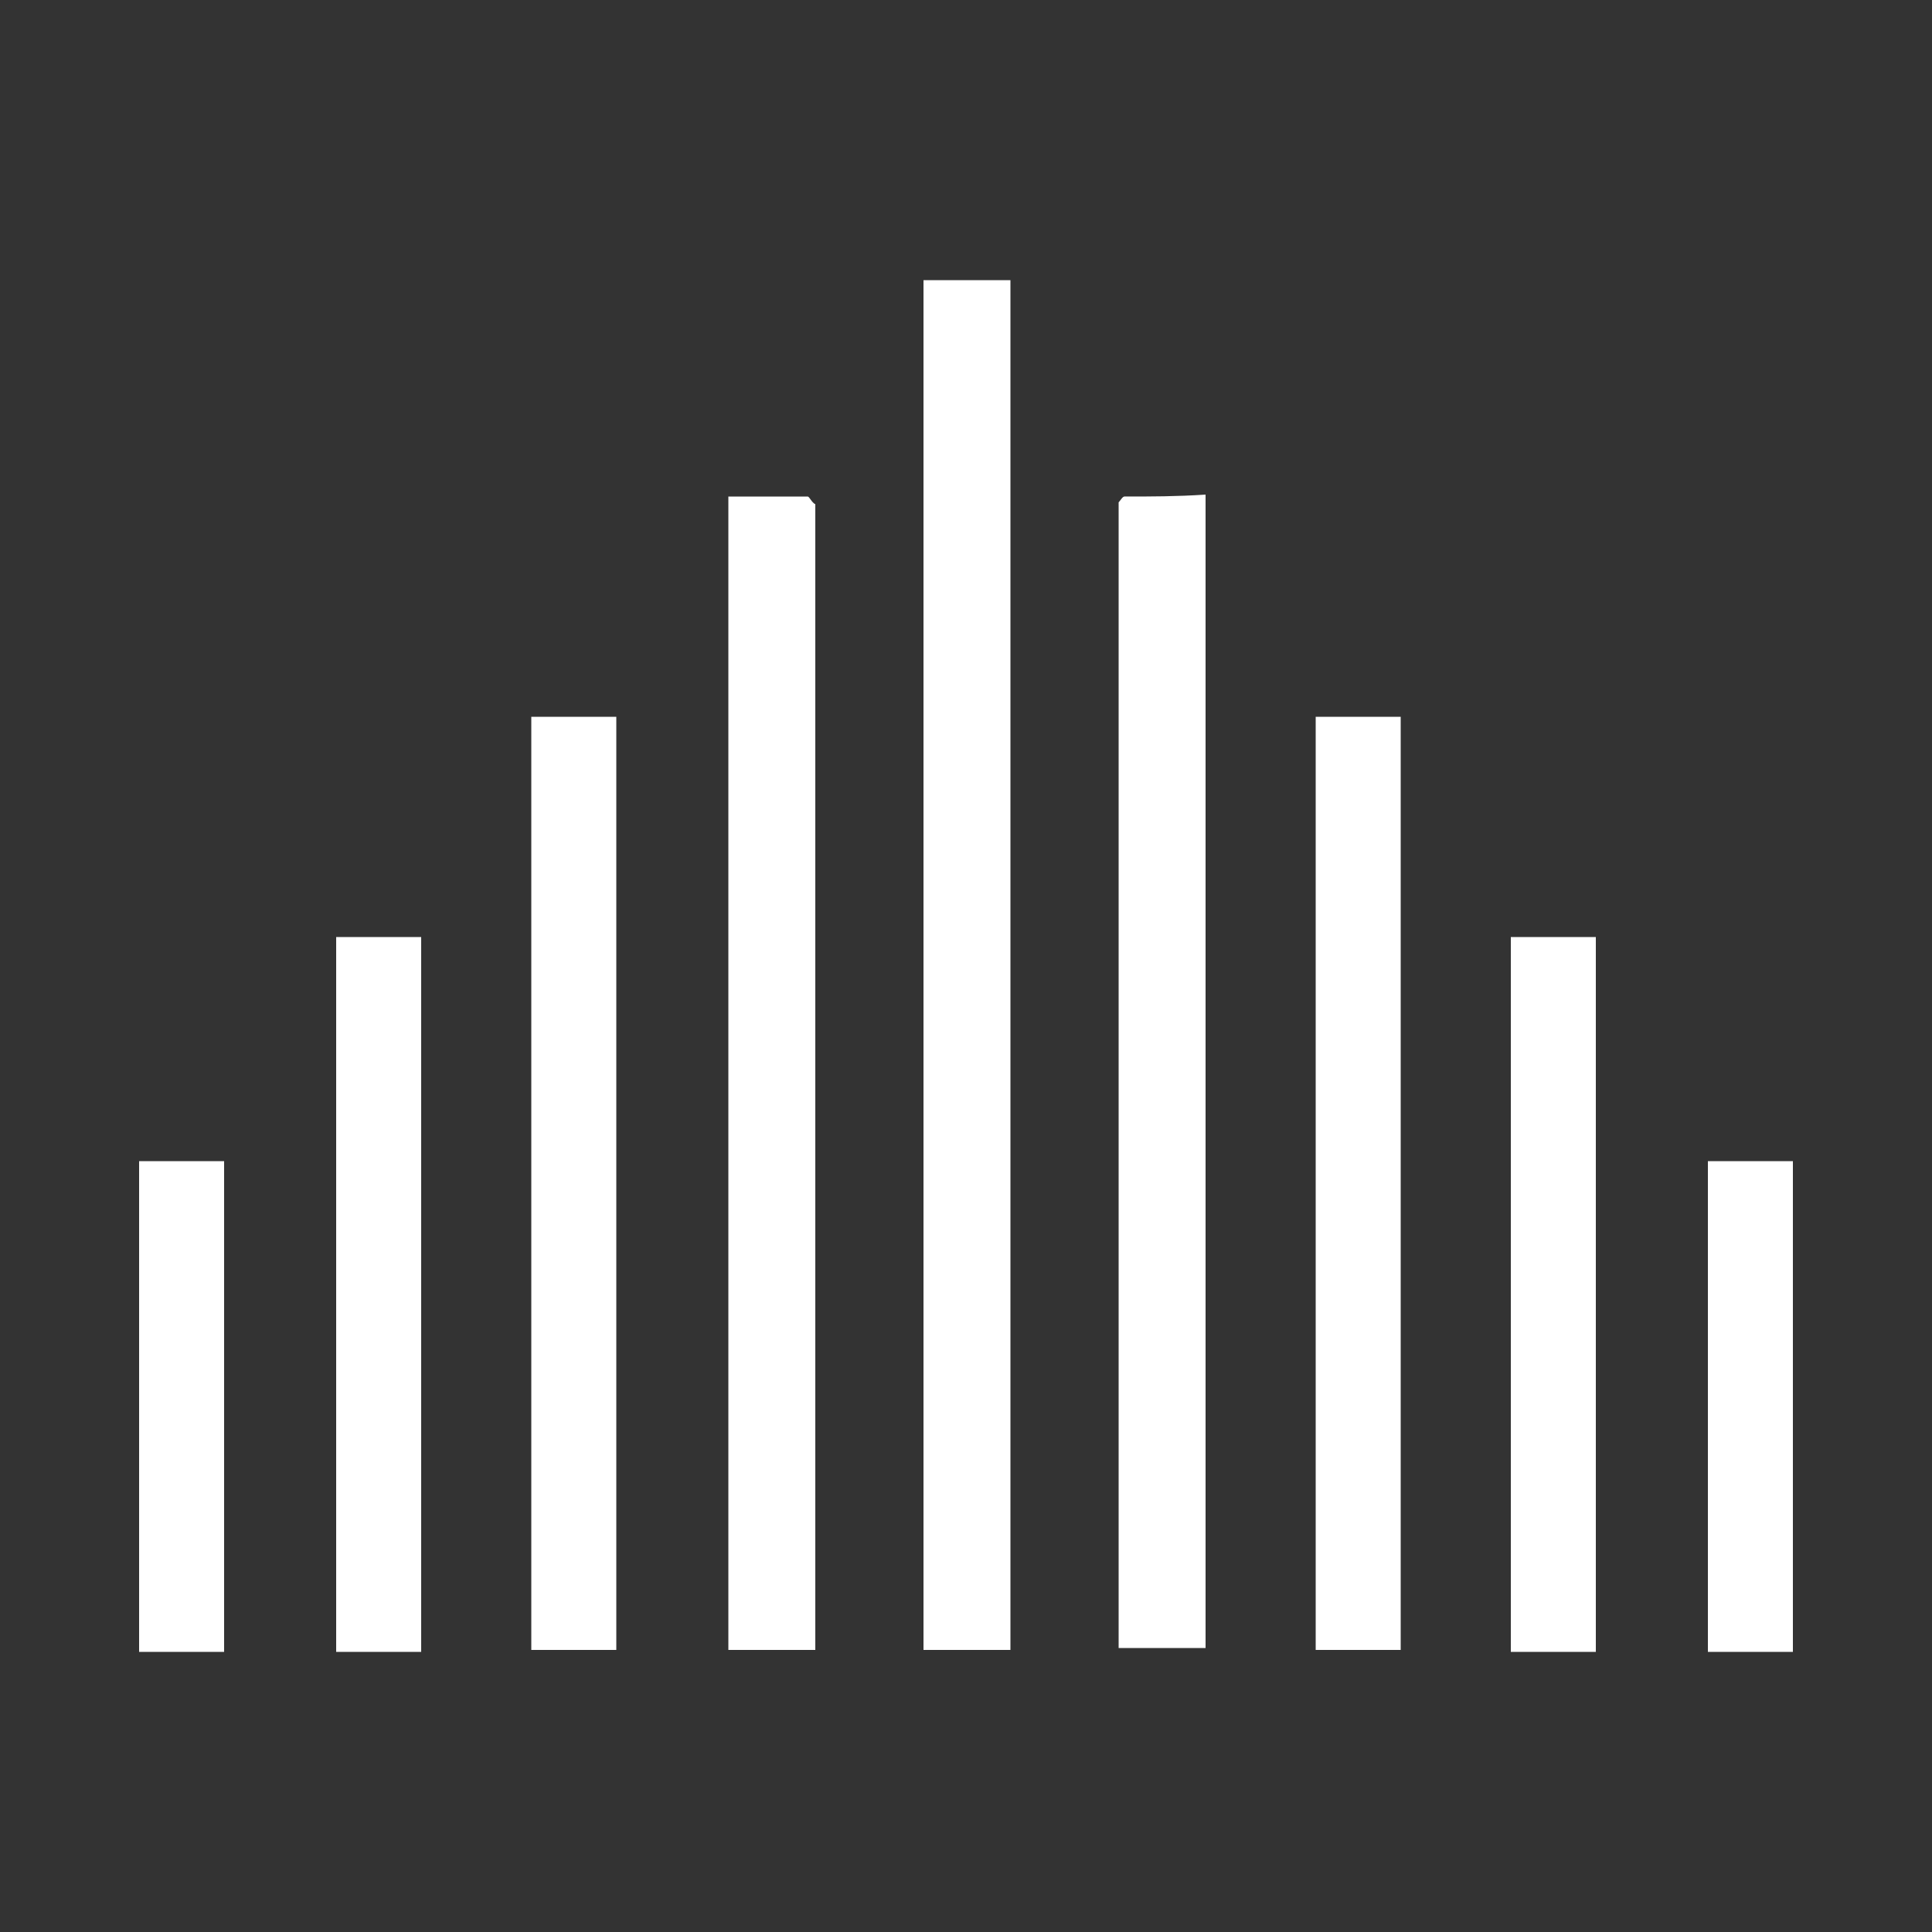 <?xml version="1.0" encoding="utf-8"?>
<!-- Generator: Adobe Illustrator 23.0.1, SVG Export Plug-In . SVG Version: 6.00 Build 0)  -->
<svg version="1.1" id="Camada_1" xmlns="http://www.w3.org/2000/svg" xmlns:xlink="http://www.w3.org/1999/xlink" x="0px" y="0px"
	 viewBox="0 0 100 100" style="enable-background:new 0 0 100 100;" xml:space="preserve">
<rect x="0" y="0" width="100" height="100" fill="#333333" stroke="none"/>
<style type="text/css">
	.st0{fill:none;stroke:#FFFFFF;stroke-width:3.932;stroke-miterlimit:10;}
	.st1{fill:#FFFFFF;}
</style>
<g>
	<path class="st1" d="M41.8,25.7c-1.3,0-2.7,0-4.1,0c0,20,0,39.8,0,59.7c1.5,0,3,0,4.5,0c0-19.9,0-39.5,0-59.3
		C42,26,41.9,25.7,41.8,25.7z"/>
	<path class="st1" d="M27.5,85.4c1.5,0,2.9,0,4.4,0c0-16.2,0-32.2,0-48.3c-1.5,0-2.9,0-4.4,0C27.5,53.4,27.5,69.4,27.5,85.4z"/>
	<path class="st1" d="M17.4,85.5c1.5,0,2.9,0,4.4,0c0-12.5,0-24.7,0-37c-1.5,0-2.9,0-4.4,0C17.4,60.9,17.4,73.2,17.4,85.5z"/>
	<path class="st1" d="M7.2,85.5c1.5,0,2.9,0,4.4,0c0-8.6,0-17,0-25.4c-1.5,0-2.9,0-4.4,0C7.2,68.6,7.2,77,7.2,85.5z"/>
	<path class="st1" d="M47.8,85.4c1.5,0,3,0,4.5,0c0-23.7,0-47.3,0-70.9c-1.5,0-2.9,0-4.5,0C47.8,38.3,47.8,61.8,47.8,85.4z"/>
	<path class="st1" d="M58.2,25.7c-0.1,0-0.2,0.2-0.3,0.3c0,19.8,0,39.5,0,59.3c1.5,0,3,0,4.5,0c0-19.9,0-39.7,0-59.7
		C60.9,25.7,59.6,25.7,58.2,25.7z"/>
	<path class="st1" d="M68.1,85.4c1.4,0,2.9,0,4.4,0c0-16.1,0-32,0-48.3c-1.5,0-2.9,0-4.4,0C68.1,53.2,68.1,69.2,68.1,85.4z"/>
	<path class="st1" d="M78.2,85.5c1.5,0,2.9,0,4.4,0c0-12.3,0-24.6,0-37c-1.5,0-2.9,0-4.4,0C78.2,60.7,78.2,73,78.2,85.5z"/>
	<path class="st1" d="M88.4,60.1c0,8.4,0,16.8,0,25.4c1.5,0,2.9,0,4.4,0c0-8.5,0-16.9,0-25.4C91.3,60.1,89.9,60.1,88.4,60.1z"/>
</g>
</svg>
